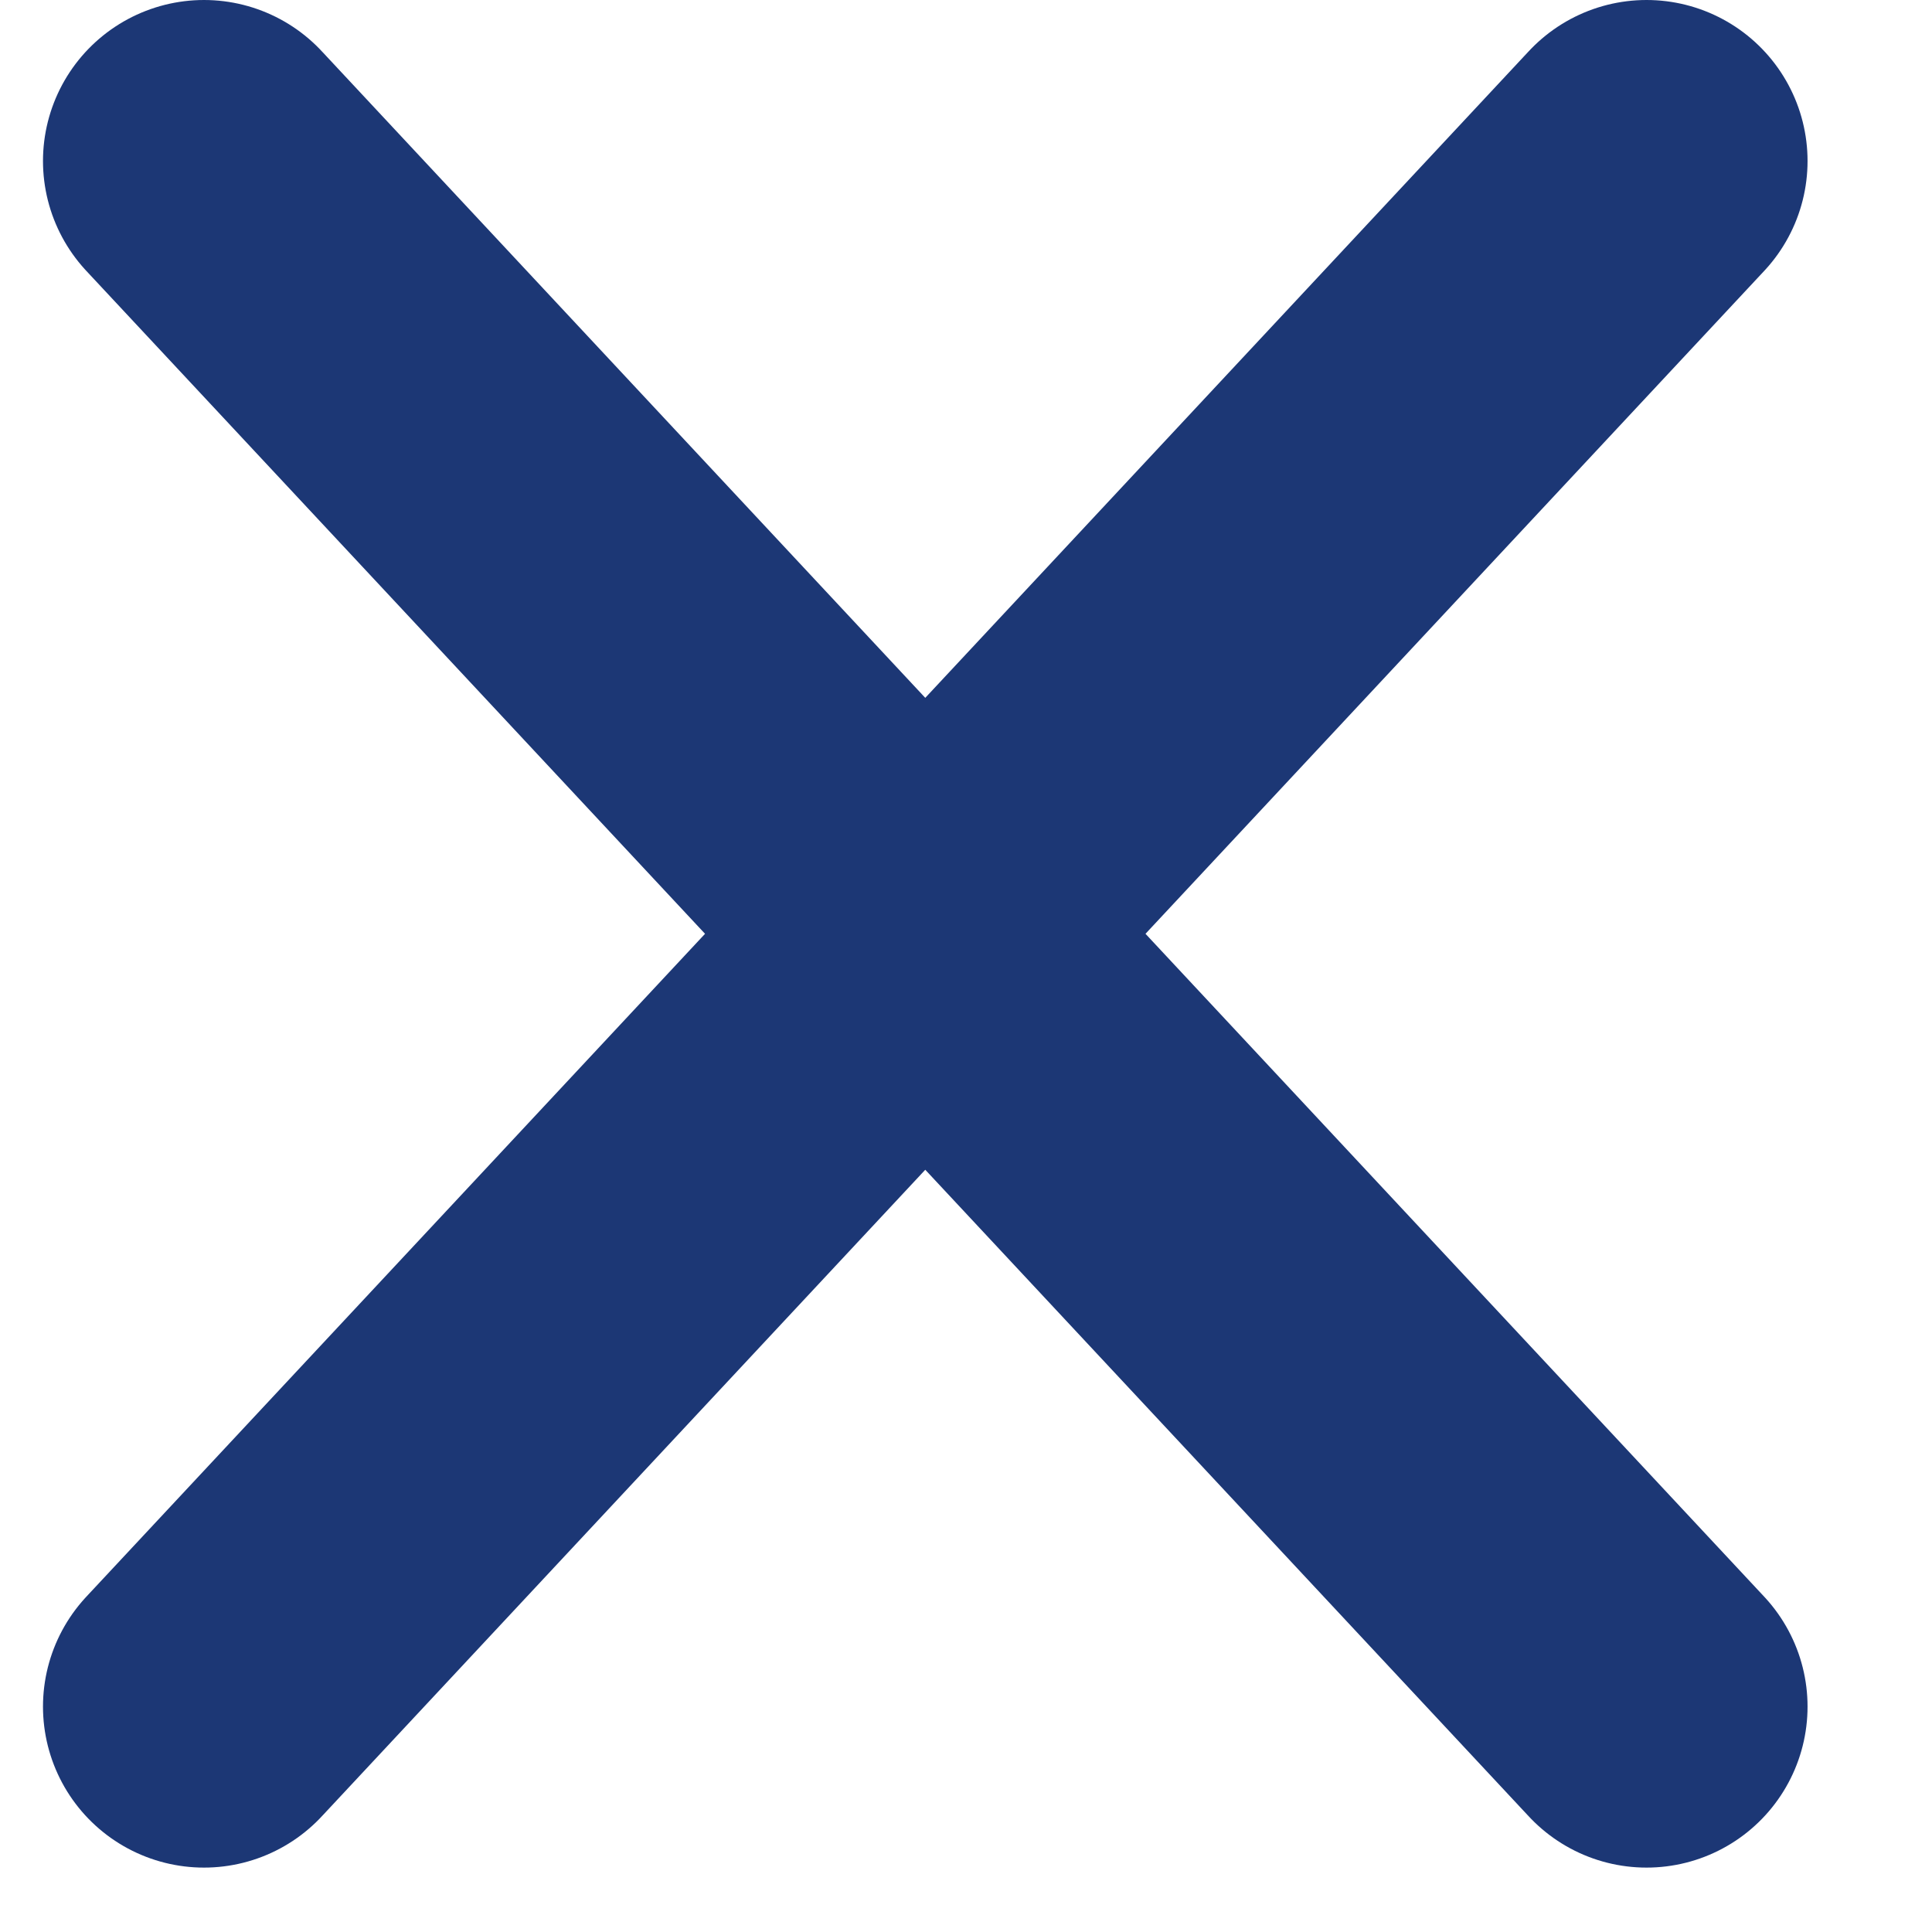 <svg width="12" height="12" viewBox="0 0 12 12" fill="none" xmlns="http://www.w3.org/2000/svg">
<path d="M10.227 1L1.267 10.6M10.227 10.6L1.267 1" stroke="#1C3775" stroke-width="2" stroke-linecap="round"/>
</svg>
